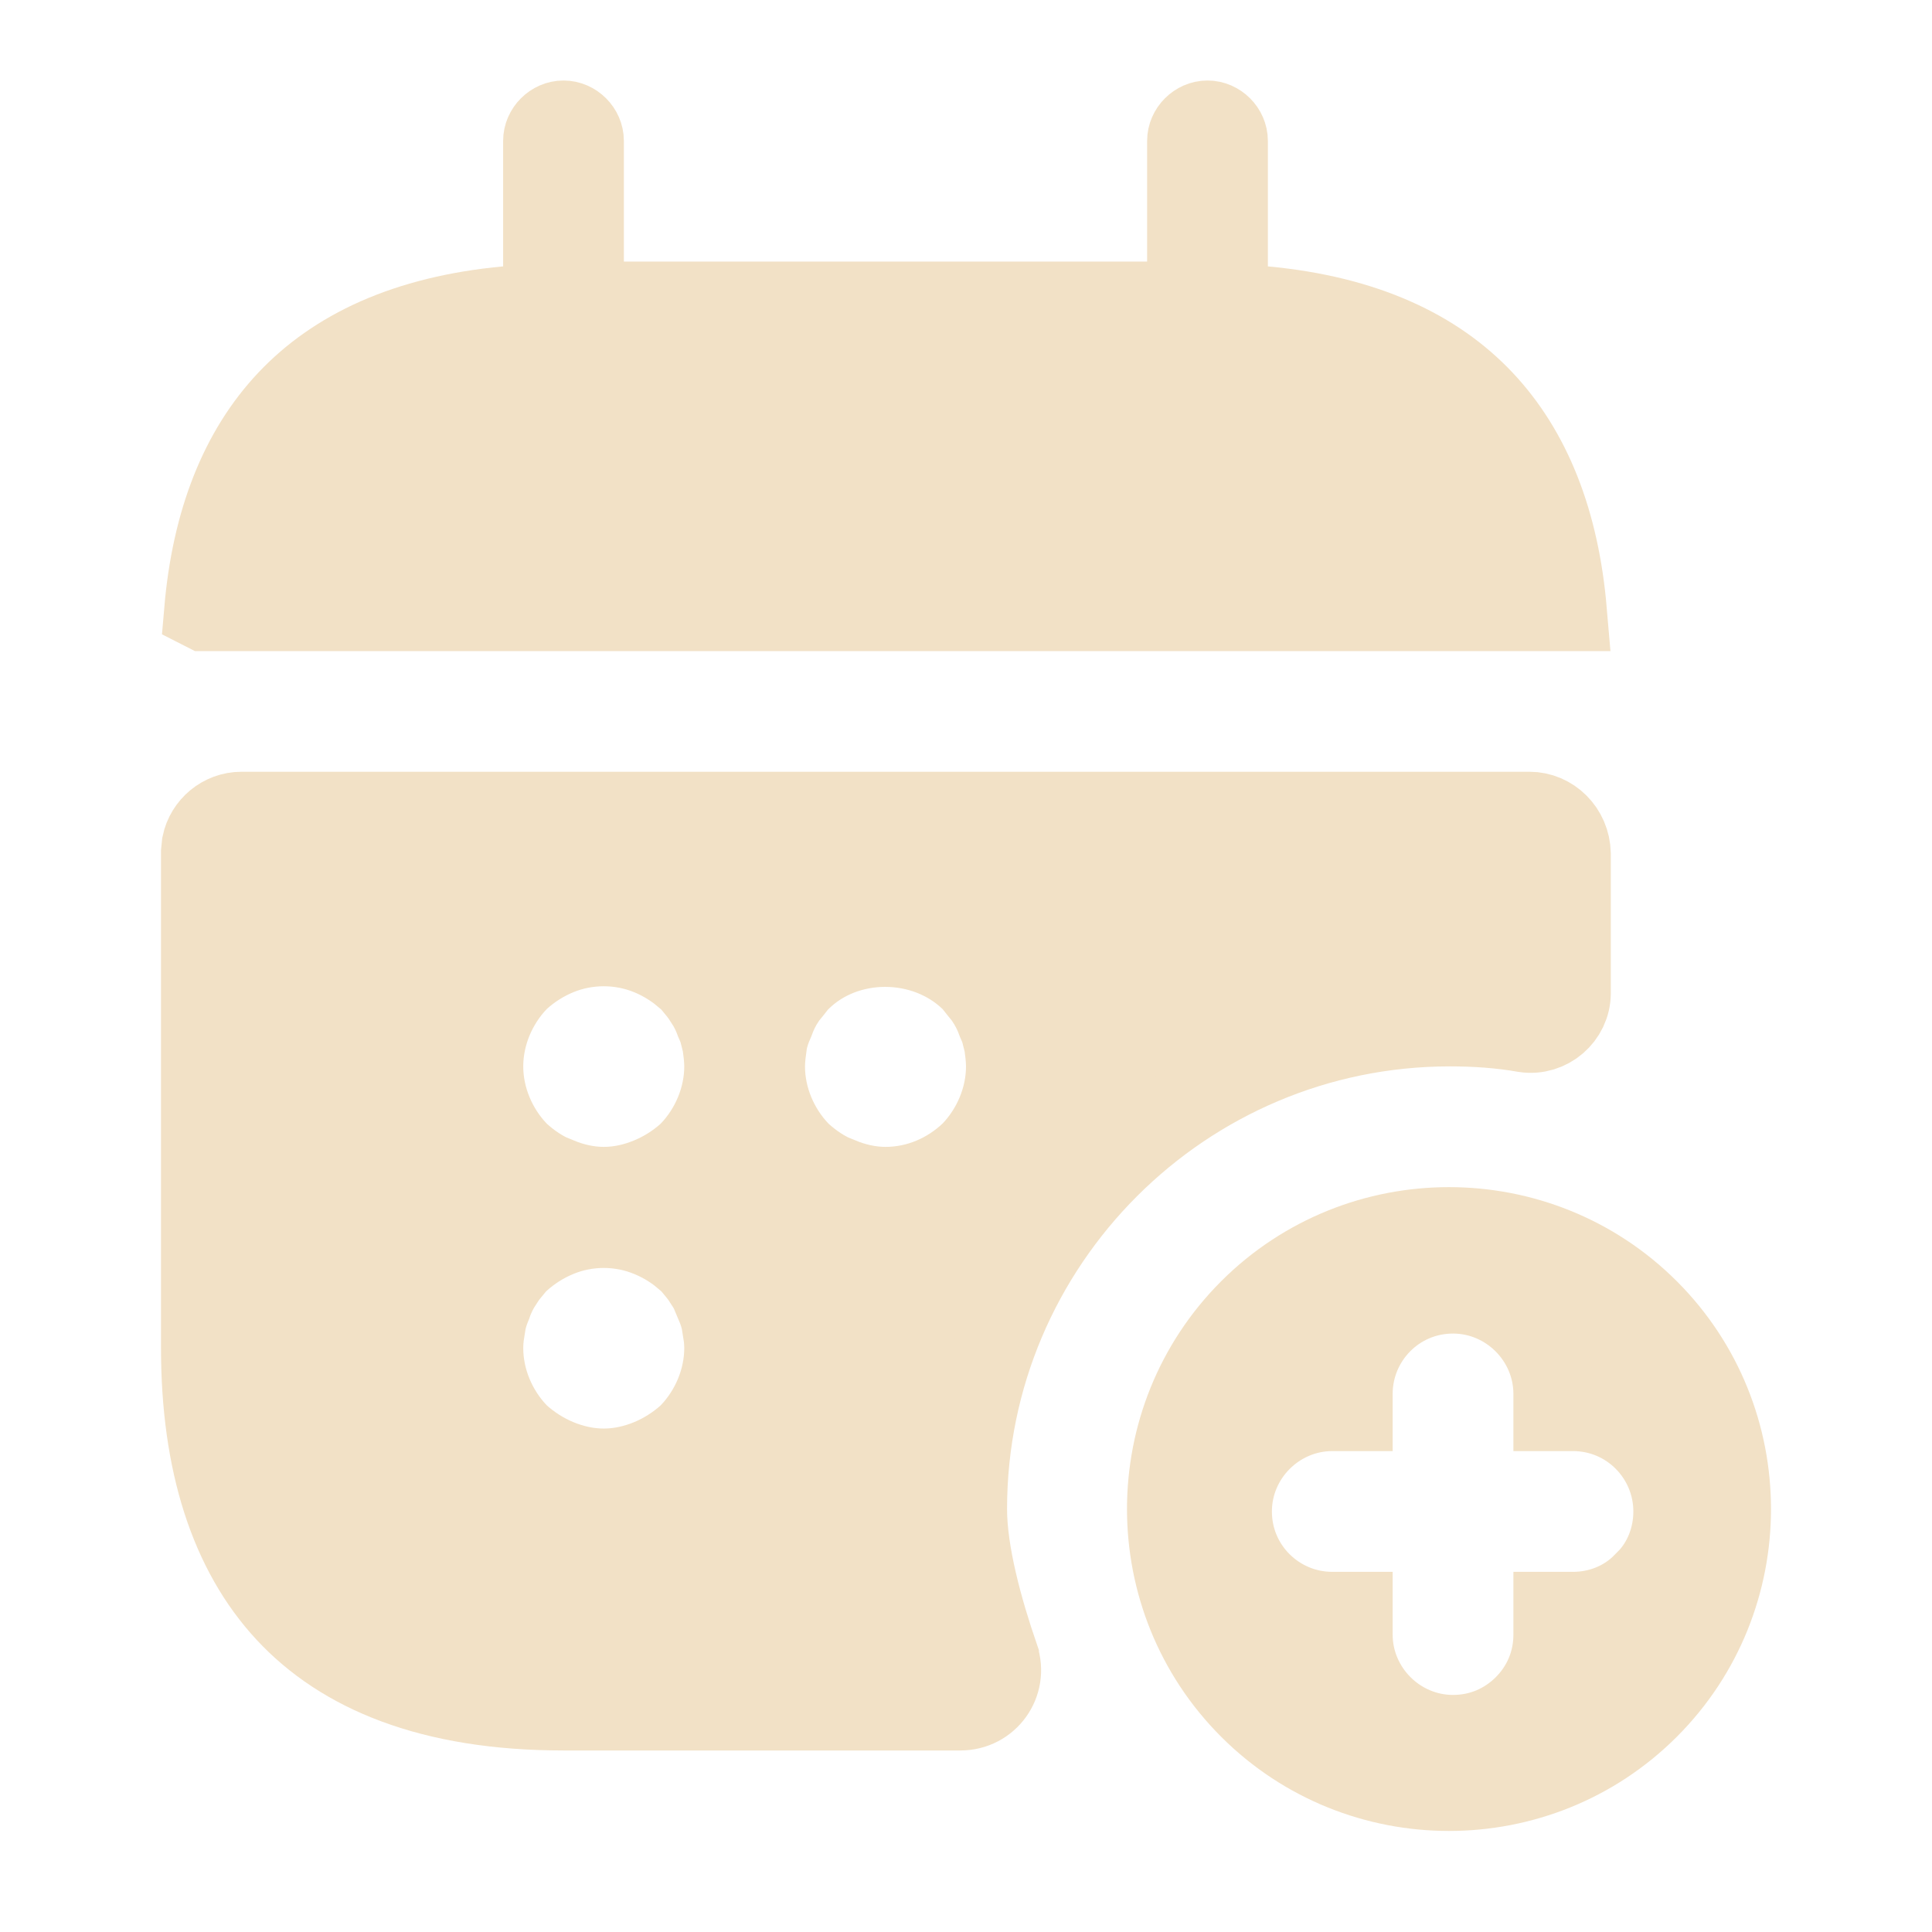 <svg width="24" height="24" viewBox="0 0 24 24" fill="none" xmlns="http://www.w3.org/2000/svg">
<path d="M15 1.5C15.134 1.5 15.25 1.616 15.25 1.75V3.765L15.704 3.807C16.961 3.924 17.84 4.349 18.428 4.974C19.018 5.601 19.366 6.478 19.461 7.588H2.541L2.539 7.587C2.634 6.478 2.981 5.6 3.571 4.974C4.16 4.349 5.039 3.924 6.296 3.807L6.75 3.765V1.75C6.75 1.616 6.866 1.5 7 1.5C7.134 1.5 7.25 1.616 7.25 1.75V3.749H14.75V1.75C14.75 1.616 14.866 1.5 15 1.5Z" fill="#F2E1C6" stroke="#F2E1C6"/>
<path d="M3 10.087H19C19.269 10.087 19.504 10.31 19.51 10.606V12.336C19.51 12.632 19.24 12.866 18.943 12.822C18.633 12.767 18.317 12.747 18.01 12.747C14.704 12.747 12.01 15.44 12.01 18.746C12.01 19.294 12.205 20 12.406 20.584V20.585C12.516 20.91 12.278 21.245 11.93 21.245H7C5.345 21.245 4.245 20.774 3.554 20.03C2.856 19.278 2.5 18.169 2.5 16.746V10.587L2.51 10.487C2.557 10.26 2.76 10.087 3 10.087ZM8.072 15.365C7.709 15.213 7.291 15.213 6.928 15.365C6.754 15.437 6.596 15.538 6.455 15.665L6.425 15.692L6.399 15.723C6.385 15.741 6.38 15.746 6.346 15.787C6.324 15.812 6.289 15.856 6.255 15.909H6.254C6.193 16 6.141 16.1 6.105 16.207C6.07 16.29 6.042 16.376 6.027 16.473H6.026C6.016 16.535 6 16.641 6 16.746C6 17.142 6.165 17.523 6.427 17.799L6.44 17.814L6.455 17.827C6.596 17.953 6.754 18.054 6.928 18.127C7.099 18.198 7.294 18.246 7.5 18.246C7.706 18.246 7.901 18.198 8.072 18.127C8.246 18.054 8.404 17.953 8.545 17.827L8.56 17.814L8.573 17.799C8.835 17.523 9 17.142 9 16.746C9 16.641 8.984 16.535 8.974 16.473H8.972C8.957 16.376 8.929 16.29 8.894 16.207H8.895C8.861 16.107 8.813 16.015 8.758 15.928H8.759C8.757 15.925 8.754 15.923 8.752 15.919C8.75 15.916 8.748 15.912 8.746 15.909H8.744C8.71 15.856 8.676 15.812 8.654 15.787C8.62 15.746 8.615 15.741 8.601 15.723L8.575 15.692L8.545 15.665L8.436 15.574C8.324 15.489 8.203 15.419 8.072 15.365ZM8.072 11.865C7.709 11.714 7.291 11.714 6.928 11.865C6.754 11.937 6.596 12.038 6.455 12.165L6.44 12.178L6.427 12.193C6.165 12.469 6 12.85 6 13.247C6 13.643 6.165 14.024 6.427 14.3L6.44 14.315L6.455 14.328C6.586 14.445 6.737 14.555 6.94 14.633V14.631C7.109 14.7 7.299 14.747 7.5 14.747C7.706 14.747 7.901 14.699 8.072 14.627C8.246 14.555 8.404 14.454 8.545 14.328L8.56 14.315L8.573 14.3C8.835 14.024 9 13.643 9 13.247C9 13.144 8.984 13.036 8.976 12.976L8.974 12.964L8.932 12.798C8.919 12.761 8.903 12.726 8.888 12.691C8.855 12.598 8.81 12.511 8.758 12.429H8.759C8.757 12.425 8.753 12.422 8.751 12.418C8.749 12.416 8.748 12.412 8.746 12.41H8.744C8.71 12.357 8.676 12.313 8.654 12.288C8.62 12.247 8.615 12.242 8.601 12.224L8.575 12.192L8.545 12.165L8.436 12.075C8.324 11.99 8.203 11.919 8.072 11.865ZM12.059 12.178C11.487 11.622 10.504 11.616 9.937 12.183L9.917 12.203L9.899 12.224C9.879 12.249 9.86 12.274 9.84 12.299C9.82 12.324 9.799 12.35 9.779 12.374L9.766 12.391L9.754 12.41C9.696 12.496 9.649 12.59 9.613 12.691C9.574 12.777 9.542 12.868 9.526 12.964L9.525 12.976C9.517 13.036 9.5 13.144 9.5 13.247C9.5 13.643 9.665 14.024 9.927 14.3L9.94 14.315L9.955 14.328C10.086 14.445 10.238 14.555 10.44 14.633V14.631C10.609 14.7 10.799 14.747 11 14.747C11.409 14.747 11.779 14.579 12.054 14.319L12.063 14.31L12.073 14.3C12.335 14.024 12.5 13.643 12.5 13.247C12.5 13.144 12.484 13.036 12.476 12.976L12.474 12.964L12.432 12.798C12.419 12.761 12.403 12.726 12.388 12.691C12.352 12.59 12.304 12.496 12.246 12.41L12.234 12.391L12.221 12.374L12.16 12.299C12.14 12.274 12.121 12.249 12.101 12.224L12.081 12.2L12.059 12.178Z" fill="#F2E1C6" stroke="#F2E1C6"/>
<path d="M15.523 16.27C16.888 14.906 19.112 14.906 20.477 16.27C21.841 17.634 21.841 19.857 20.477 21.221C19.112 22.586 16.888 22.586 15.523 21.221C14.159 19.857 14.159 17.634 15.523 16.27ZM18.05 16.066C17.349 16.066 16.8 16.634 16.8 17.316V17.526H16.55C15.864 17.526 15.3 18.09 15.3 18.776C15.3 19.476 15.868 20.026 16.55 20.026H16.8V20.305C16.8 20.991 17.364 21.555 18.05 21.555C18.397 21.555 18.703 21.419 18.934 21.189C19.164 20.959 19.3 20.653 19.3 20.305V20.026H19.54C19.865 20.026 20.179 19.904 20.409 19.671L20.41 19.672C20.419 19.664 20.428 19.655 20.436 19.646L20.436 19.645C20.669 19.415 20.79 19.101 20.79 18.776C20.79 18.094 20.24 17.526 19.54 17.526H19.3V17.316C19.3 16.63 18.736 16.066 18.05 16.066Z" fill="#F2E1C6" stroke="#F2E1C6"/>
</svg>
